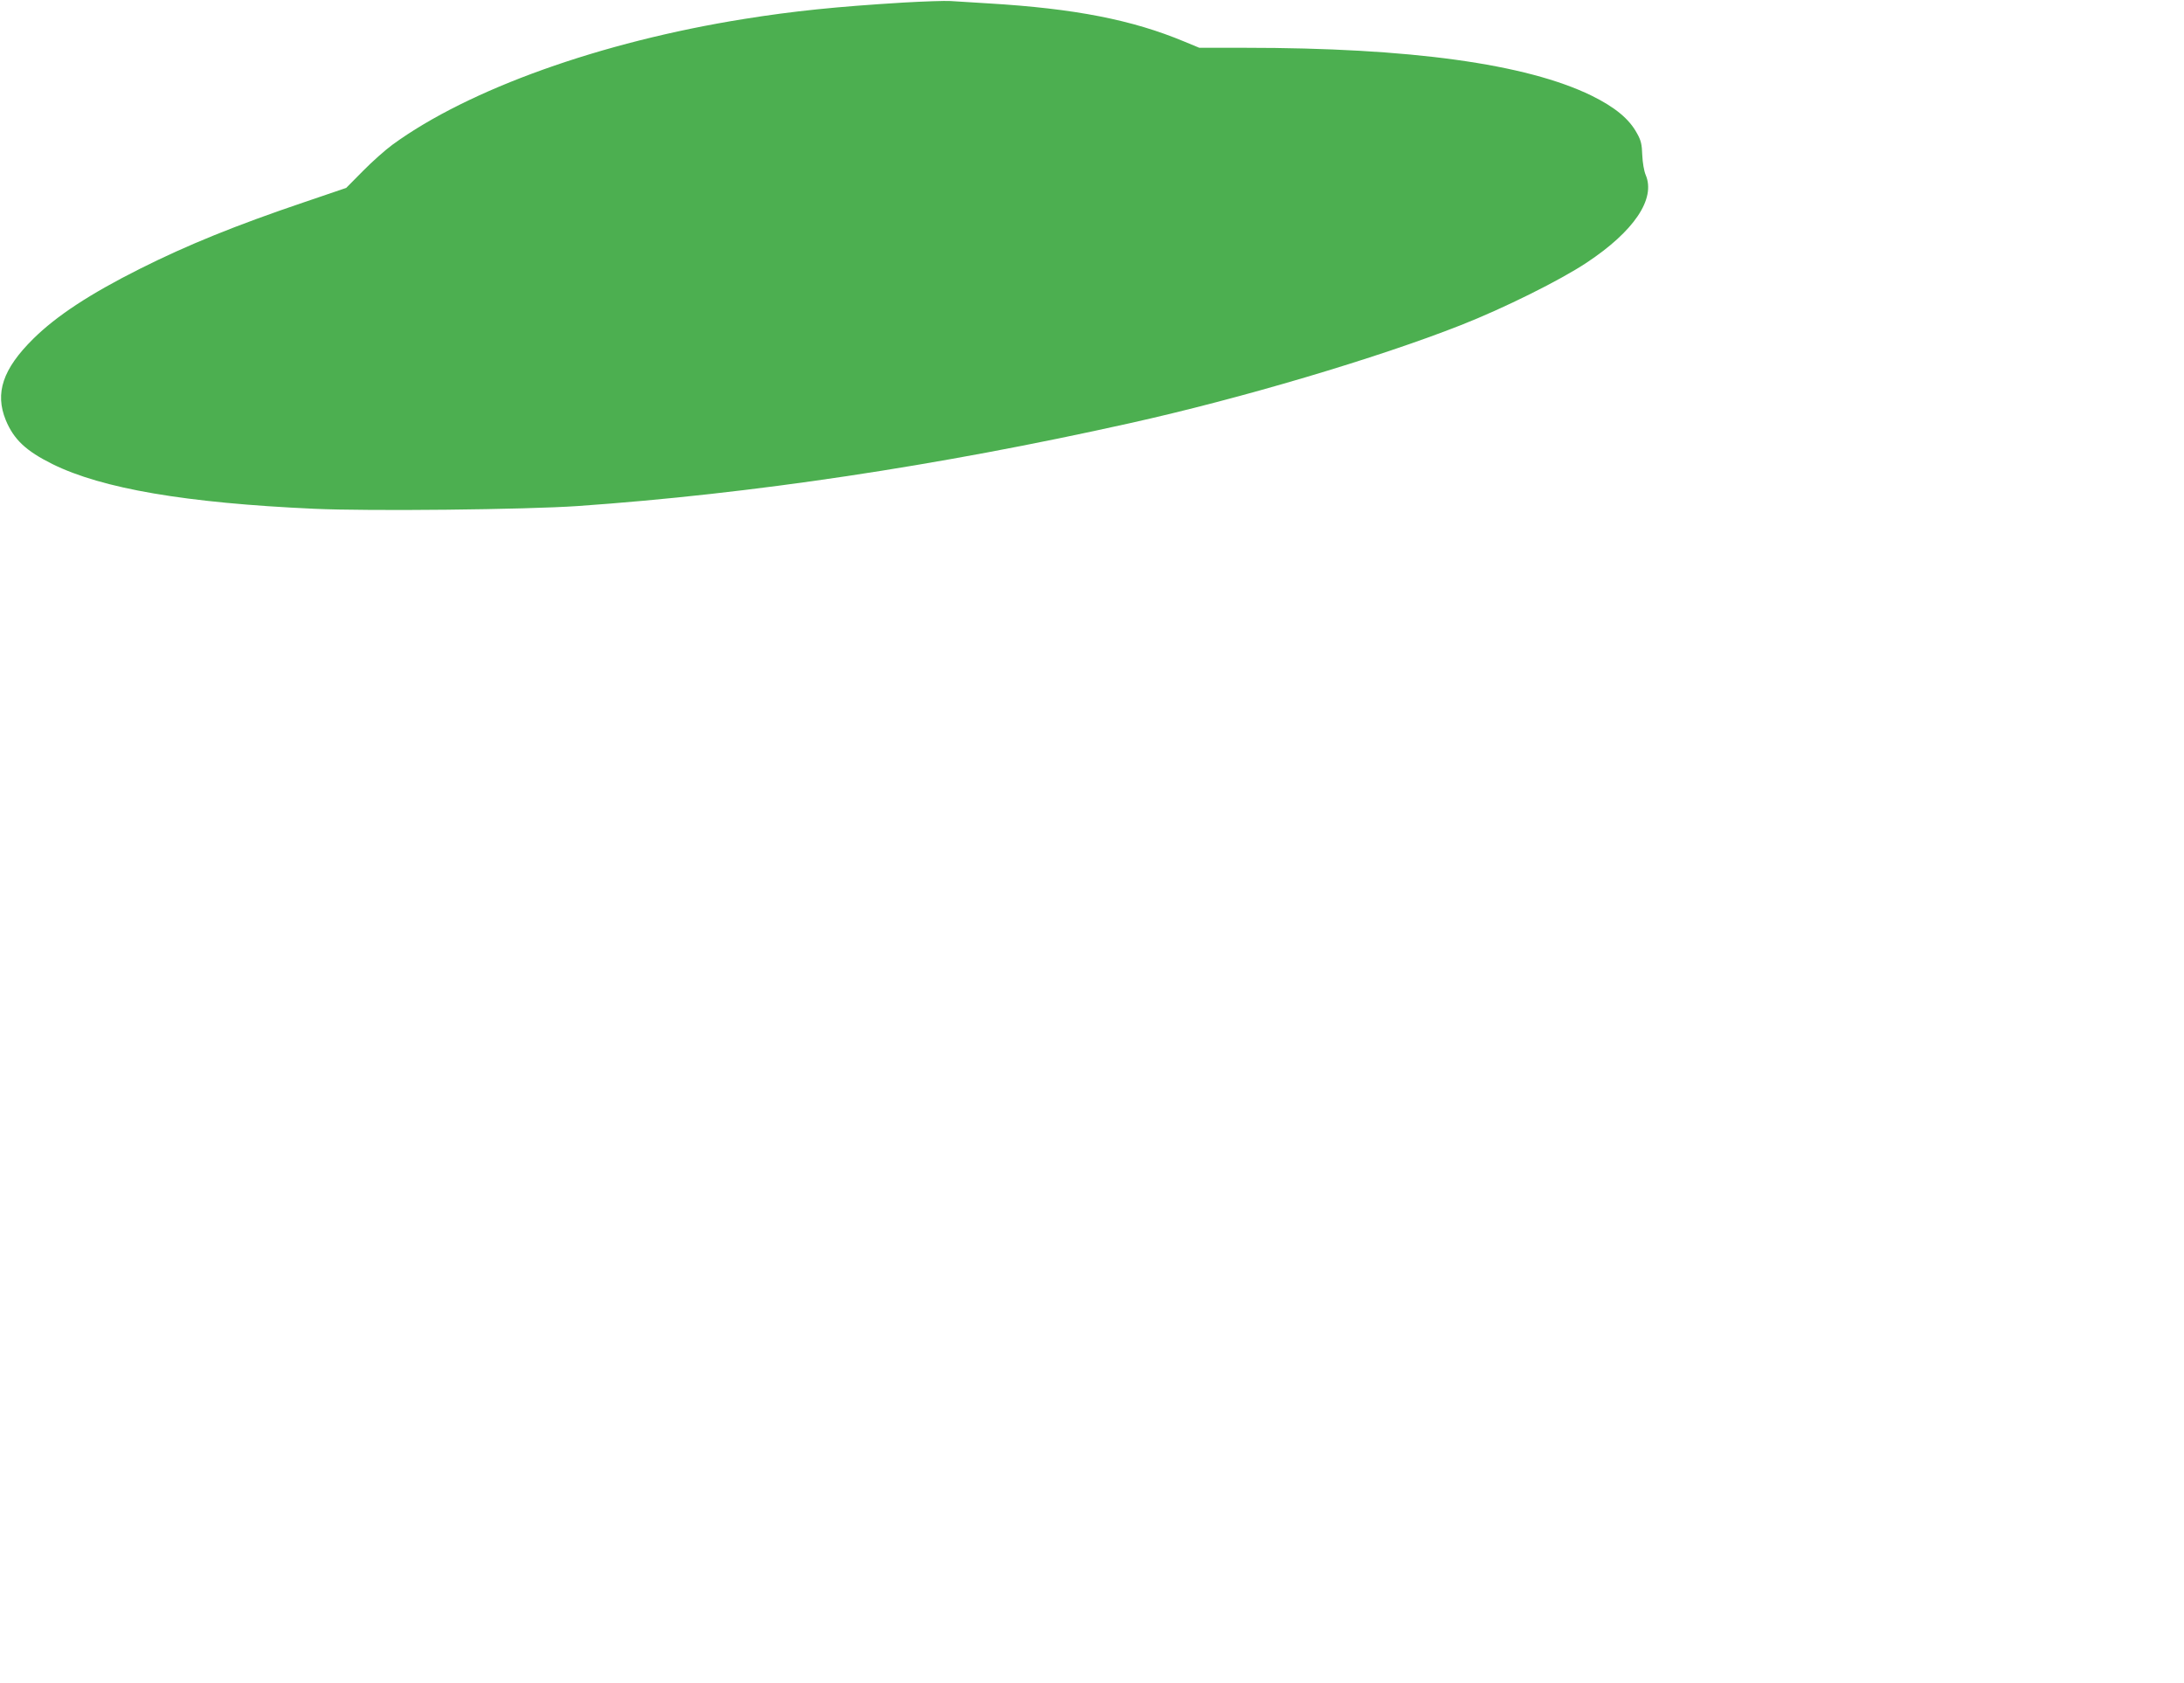 <?xml version="1.0" standalone="no"?>
<!DOCTYPE svg PUBLIC "-//W3C//DTD SVG 20010904//EN"
 "http://www.w3.org/TR/2001/REC-SVG-20010904/DTD/svg10.dtd">
<svg version="1.0" xmlns="http://www.w3.org/2000/svg"
 width="1280pt" height="986pt" viewBox="0 0 1280 986"
 preserveAspectRatio="xMidYMid meet">
<g transform="translate(0,986) scale(0.1,-0.1)"
fill="#4caf50" stroke="none">
<path d="M5295 9845 c-394 -24 -646 -50 -933 -96 -840 -134 -1615 -411 -2062
-737 -41 -30 -119 -99 -173 -154 l-98 -99 -247 -84 c-399 -135 -681 -249 -962
-390 -295 -148 -489 -276 -625 -410 -179 -177 -226 -318 -161 -477 47 -113
118 -180 273 -257 291 -144 782 -228 1533 -262 324 -15 1242 -5 1546 16 1018
71 2112 235 3234 485 653 145 1455 383 1942 575 252 99 582 263 737 366 278
184 406 374 346 514 -10 24 -18 72 -20 116 -2 62 -7 86 -31 128 -46 85 -129
153 -267 221 -382 186 -1061 280 -2030 280 l-268 0 -87 36 c-306 128 -644 194
-1147 224 -93 6 -195 12 -225 14 -30 2 -154 -2 -275 -9z"/>
</g>
</svg>
